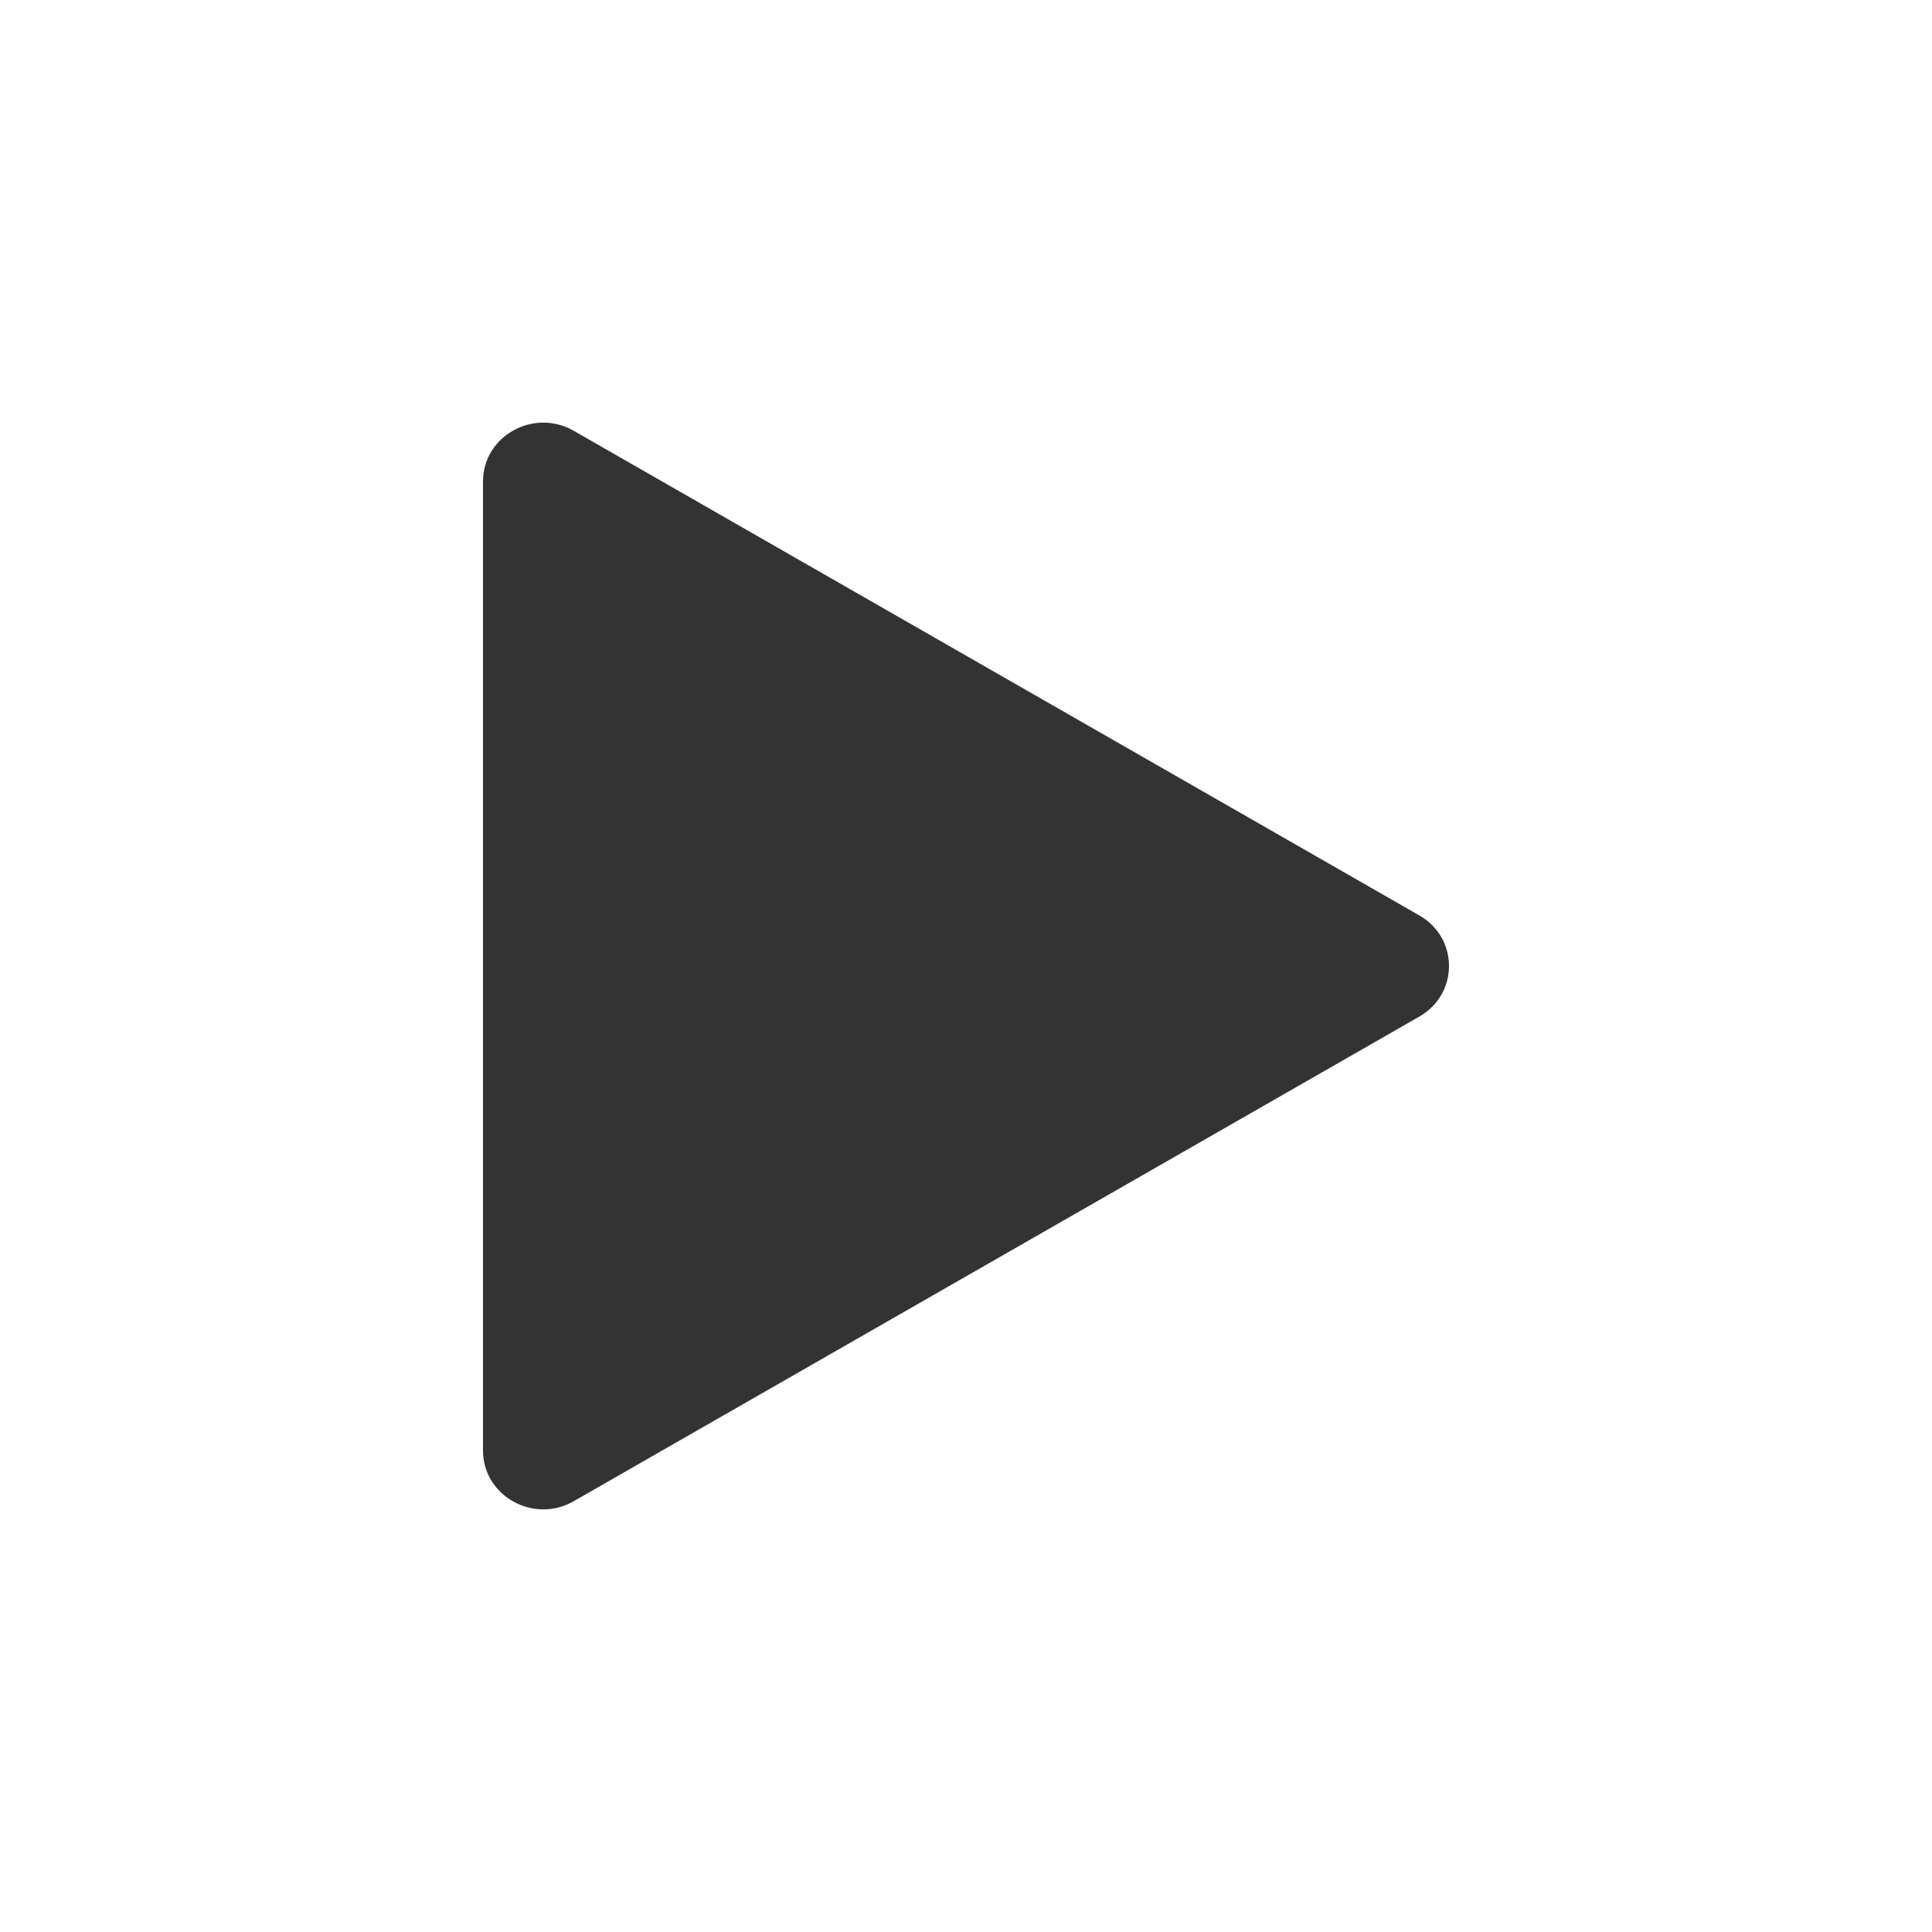<svg width="32" height="32" viewBox="0 0 32 32" fill="none" xmlns="http://www.w3.org/2000/svg">
<path d="M23.508 15.162C24.164 15.538 24.164 16.462 23.508 16.838L9.504 24.864C8.839 25.246 8 24.778 8 24.026L8 7.974C8 7.222 8.839 6.754 9.504 7.136L23.508 15.162Z" fill="#333333"/>
</svg>
